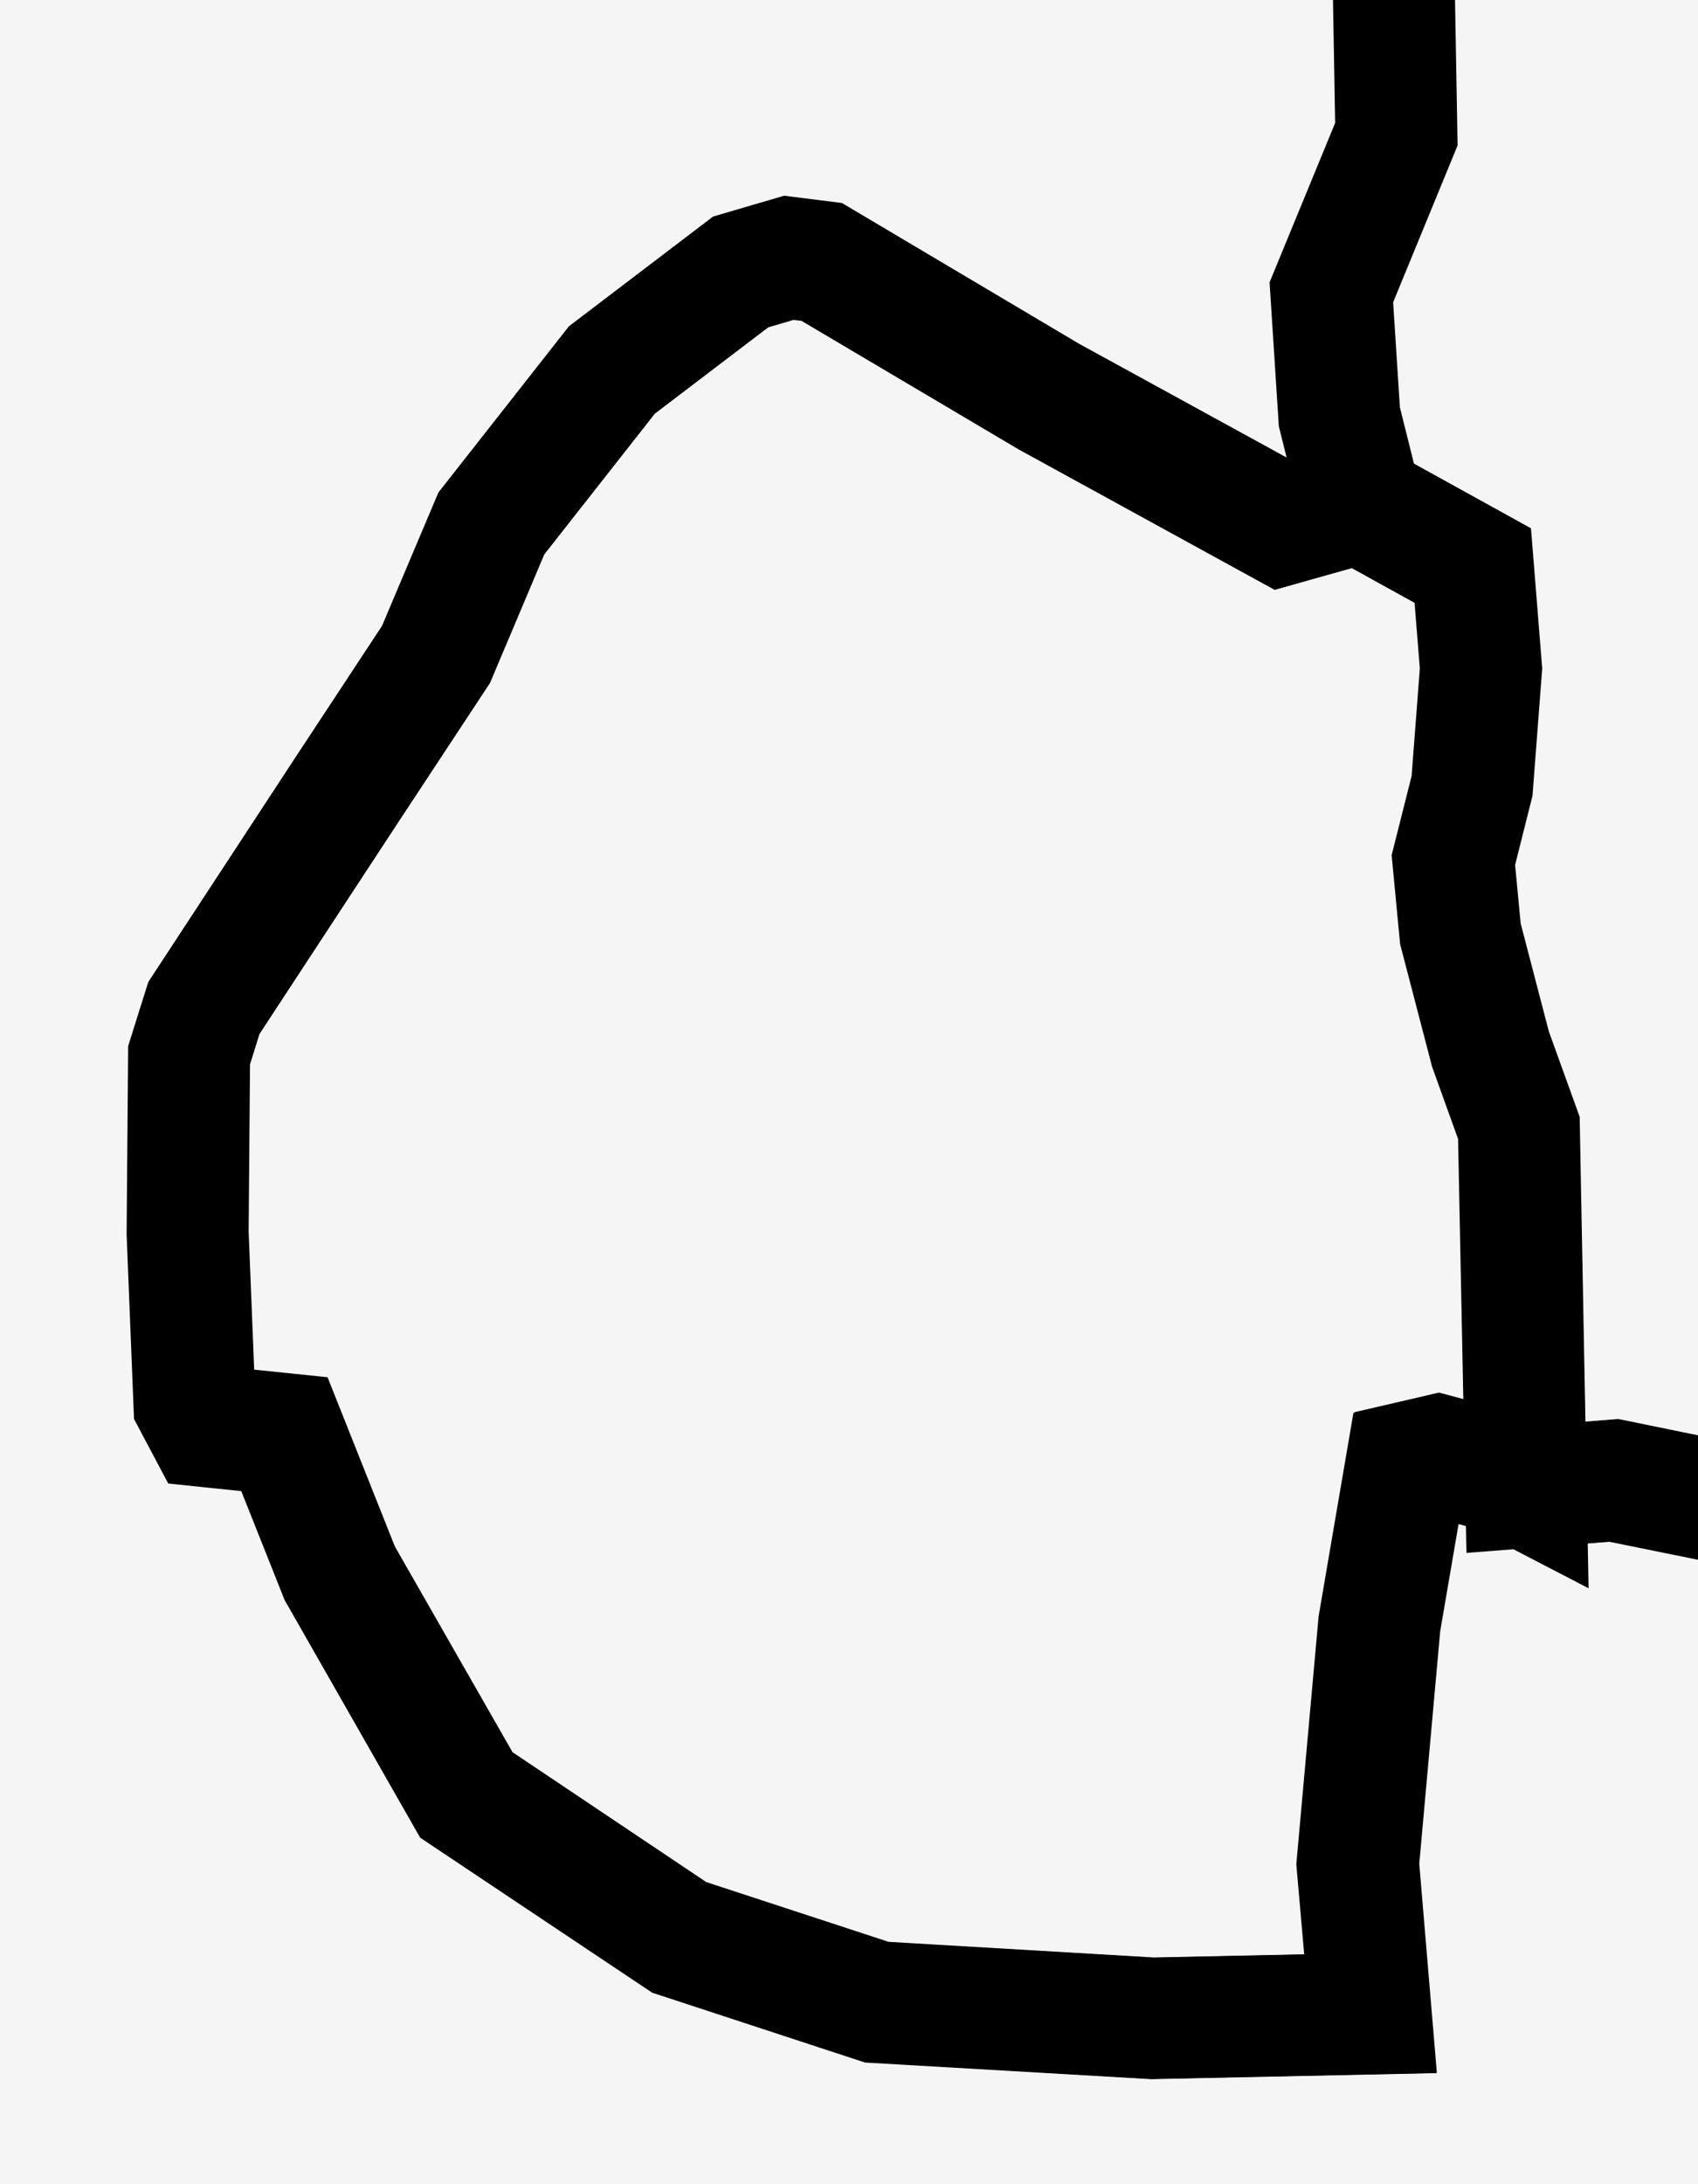 <svg width="7" height="9" viewBox="0 0 7 9" fill="none" xmlns="http://www.w3.org/2000/svg">
<rect width="7" height="9" fill="#F5F5F5"/>
<path d="M9.511 6.175L9.054 6.182L8.272 6.205L7.809 6.218L7.291 6.231L6.65 6.101L6.29 6.129L6.26 4.647L6.143 4.322L6.019 3.847L5.99 3.543L6.067 3.238L6.104 2.754L6.07 2.33L5.687 2.118L5.603 2.051L5.52 1.718L5.487 1.205L5.755 0.554L5.733 -0.697L5.764 -1.136L5.76 -2.004L5.754 -3.053L5.749 -3.992L5.76 -4.8L5.68 -5.183L5.613 -5.394L5.435 -5.821L5.227 -6.71L4.982 -7.38L4.668 -7.822L4.569 -8.055L4.468 -8.365L4.169 -8.914L3.926 -9.233L3.859 -9.488L3.868 -10.149L3.597 -11.331L3.399 -12.191L3.103 -13.123L2.904 -13.745L2.874 -13.852L2.852 -14.088L3.442 -14.549L4.033 -15.199L4.724 -15.958L5.341 -16.636L5.884 -17.231L6.628 -18.044L7.362 -18.847L7.534 -18.949L7.607 -19.014L7.29 -19.727L7.8 -20.553L7.828 -21.09L7.806 -21.603L7.868 -21.839L8.022 -22.045L8.619 -22.474L9.07 -23.157L9.439 -23.794L9.953 -24.818L10.003 -25.06L10.011 -25.308L9.871 -25.656L9.53 -26.216L9.282 -26.699L9.061 -27.442L9.284 -28.088L9.362 -28.478V-28.689L9.264 -28.887L9.015 -29.039L8.807 -29.137L8.738 -29.404L8.736 -29.72L8.83 -29.895L9.381 -30.178L9.506 -30.332L9.571 -30.505L9.577 -30.749L9.748 -31.362L9.959 -31.944L9.973 -32.148L9.899 -32.328L9.841 -32.656L9.804 -33.15L9.801 -34.531L9.91 -35.954L9.862 -36.759L9.509 -37.685L9.475 -38.353L9.732 -38.819L9.773 -39.093L9.586 -39.129L9.2 -39.157L8.916 -39.243L8.475 -39.624L7.709 -39.942L6.84 -40.231L5.576 -40.317L4.526 -41.243L3.702 -41.391L3.436 -41.51L2.646 -42.065L1.407 -42.117L0.122 -42.171L-0.679 -42.188L-0.798 -42.262L-0.844 -43.026L-0.853 -43.704L-0.921 -44.293L-1.043 -44.964L-1.23 -45.225L-1.452 -45.677L-1.565 -46.175L-1.578 -46.417L-1.537 -46.503L-0.645 -46.858L-0.264 -47.033L0.301 -47.236L1.307 -47.517L2.205 -47.767L3.028 -48.011L3.901 -48.269L4.255 -48.442L4.696 -48.616L5.751 -48.965L6.052 -49.085L6.657 -49.279L6.962 -49.355L8.129 -49.754L9.468 -50.211L9.936 -50.371L10.831 -50.677L11.005 -50.551L11.614 -49.5L12.094 -48.882L12.64 -48.309L12.732 -48.337L12.889 -48.471L13.162 -48.526L14.03 -48.655L14.361 -48.662L14.579 -48.816L15.024 -48.925L15.539 -48.99L15.715 -48.92L16.258 -48.178L16.337 -47.612L16.45 -46.791L16.476 -46.391L16.467 -45.855L16.407 -45.184L15.966 -44.412L15.881 -44.027L15.645 -43.432L15.334 -43.139L15.18 -42.898L15.188 -42.649L15.355 -42.44L15.72 -42.063L15.832 -41.818L15.8 -41.602L15.801 -41.306L15.889 -41.102L15.993 -40.983L16.353 -40.79L16.706 -40.305L17.315 -39.719L18.041 -38.884L18.383 -38.627L18.651 -38.565L18.785 -38.286L18.711 -37.96L18.502 -37.774L18.587 -37.507L18.706 -37.368L18.838 -37.296L19.157 -37.28L19.454 -37.335L19.528 -37.428L19.49 -38.679L19.276 -39.407L19.061 -39.692L19.015 -39.749L19.09 -39.988L19.329 -40.545L19.533 -41.099L19.662 -41.332L19.811 -41.473L20.814 -41.623L21.271 -41.752L21.464 -41.913L21.614 -42.342L21.734 -43.539L21.777 -44.662L21.674 -45.319L21.817 -46.309L22.037 -46.922L21.929 -47.042L21.847 -47.867L21.194 -48.745L20.355 -49.874L19.884 -50.481L19.35 -51.171L18.377 -52.251L17.932 -52.641L17.697 -52.794L16.911 -52.918L16.702 -53.126L16.503 -53.457L16.427 -54.068L16.414 -54.525L16.325 -55.302L16.166 -56.4L16.095 -56.724L15.871 -57.549L15.657 -58.333L15.645 -58.528L15.721 -58.716L16.083 -59.293L16.34 -59.703L16.461 -59.927L16.68 -60.535L16.732 -60.83L16.902 -60.964L17.598 -61.019L18.151 -61.008L19.08 -61.022L20.061 -60.986L20.199 -60.959L20.42 -60.895L20.669 -60.906L20.947 -60.992L21.254 -61.203L21.59 -61.538L22.116 -61.531L22.826 -61.182L23.215 -60.878L23.28 -60.618L23.756 -60.467L24.644 -60.425L25.289 -60.56L25.694 -60.872L26.119 -61.036L26.561 -61.056L26.894 -60.949L27.122 -60.718L27.556 -60.551L28.2 -60.45L28.903 -60.6L29.666 -60.999L30.101 -61.416L30.207 -61.849L30.334 -62.114L30.479 -62.207L30.883 -62.26L31.546 -62.275L32.123 -62.139L32.859 -61.707L33.323 -61.993L34.12 -62.484L34.922 -62.744L35.687 -62.745L36.314 -62.932L36.804 -63.303L37.322 -63.539L37.867 -63.639L38.378 -63.818L39.092 -64.204L39.832 -64.765L40.586 -65.337L41.069 -65.705L41.29 -65.272L41.687 -64.876L41.451 -64.646L41.166 -64.44L41.626 -64.164L41.289 -63.747L41.247 -63.458L41.333 -63.343L41.407 -63.174L41.186 -62.697L40.893 -62.33L40.817 -62.05L41.077 -61.556L40.943 -60.677L41.194 -59.887L41.264 -59.482L41.351 -59.21L41.227 -58.725L41.259 -57.906L41.317 -57.568L41.167 -57.147L41.422 -57.001L41.557 -56.538L41.522 -56.017L41.443 -55.737L41.004 -55.397L40.952 -55.265L40.958 -55.065L41.507 -55.059L41.526 -54.749L41.491 -54.504L41.511 -54.044L41.439 -53.746L41.566 -53.405L41.41 -53.027L41.464 -52.734L41.471 -52.356L41.599 -51.399L41.621 -50.215L41.649 -50.025L41.845 -49.892L42.12 -49.825L42.109 -49.5L41.804 -49.076L41.786 -48.812L41.83 -48.441L42.166 -48.945L42.367 -48.944L42.547 -48.747L42.522 -48.456L42.584 -48.312L42.557 -48.03L42.657 -47.672L42.618 -47.361L42.372 -47.143L42.059 -46.769L42.002 -46.419L42.032 -46.189L41.816 -46.116L41.715 -45.974L41.861 -45.643L41.853 -45.351L41.47 -44.44L40.449 -43.192L40.008 -42.748L39.596 -42.266V-42.068L39.556 -41.895L39.075 -41.206L38.559 -41.093L38.273 -40.907L38.497 -40.299L38.163 -40.158L37.583 -39.679L35.988 -38.758L35.736 -38.544L35.331 -37.979L34.796 -37.842L34.5 -37.682L33.97 -37.624L33.785 -37.664L33.603 -37.644L33.451 -37.522L32.399 -37.124L31.417 -36.81L31.175 -36.666L31.015 -36.47L30.145 -36.158L28.783 -35.389L27.669 -34.653L26.862 -33.917L26.648 -33.806L26.399 -33.55L26.314 -33.174L26.233 -32.96L25.635 -32.182L24.736 -31.263L24.561 -31.012L24.203 -30.5L24.169 -30.165L23.85 -30.063L23.583 -30.383L23.469 -29.764L23.251 -29.72L23.009 -29.847L22.405 -29.54L21.88 -29.186L21.037 -28.439L19.846 -26.992L18.108 -25.591L17.871 -25.551L17.711 -25.557L17.163 -26.045L16.865 -26.081L17.132 -25.791L17.309 -25.549L17.264 -25.076L17.285 -24.366L17.07 -22.982L17.099 -22.679L17.347 -22.286L17.814 -21.805L18.252 -21.206L18.816 -19.482L18.859 -18.592L19.441 -17.454L19.463 -16.96L19.699 -15.73L19.683 -14.733L19.641 -14.122L19.921 -13.864L20.025 -14.096L19.995 -14.484L20.07 -15.104L20.225 -15.38L20.381 -15.341L20.427 -15.049L20.533 -14.789L20.576 -14.546L20.583 -14.215L20.368 -12.956L20.432 -12.442L20.721 -11.583L20.383 -10.585L19.893 -8.226L19.865 -7.816L19.984 -7.638L20.246 -7.578L20.343 -7.88L20.497 -7.877L20.579 -7.699L20.36 -6.607L20.145 -6.128L19.381 -4.952L18.97 -4.447L18.288 -3.95L16.686 -3.173L13.473 -2.047L12.2 -1.494L11.439 -1.163L9.831 -0.111L9.128 0.595L8.838 1.407L8.561 1.778L8.288 2.25L8.525 2.655L8.758 2.962L9.034 3.168L9.177 3.346L9.364 3.469L9.551 2.831L9.644 2.632L9.804 2.617L9.715 3.395L9.53 6.071L9.511 6.175ZM17.144 -58.756L17.255 -58.85L17.298 -58.973L17.297 -59.093L17.227 -59.167L17.126 -59.21L16.981 -59.185L16.929 -59.022L16.907 -58.796L16.998 -58.721L17.144 -58.756ZM16.82 -59.166L16.748 -59.289L16.611 -59.347L16.456 -59.299L16.404 -59.145L16.565 -58.946L16.737 -58.943L16.82 -59.166Z" stroke="black" stroke-width="0.5"/>
<path d="M5.606 2.052L5.689 2.119L6.073 2.331L6.107 2.755L6.07 3.239L5.993 3.545L6.022 3.849L6.146 4.324L6.263 4.648L6.291 6.129L6.16 6.061L5.925 5.997L5.798 6.027L5.684 6.693L5.595 7.682L5.649 8.298L4.75 8.317L3.613 8.251L2.799 7.984L1.92 7.397L1.399 6.484L1.171 5.911L0.852 5.878L0.8 5.78L0.772 5.082L0.778 4.35L0.839 4.156L1.429 3.255L1.796 2.698L2.024 2.159L2.521 1.526L3.052 1.122L3.25 1.064L3.386 1.08L4.324 1.635L5.285 2.162L5.496 2.103L5.606 2.052Z" stroke="black" stroke-width="0.5"/>
<path d="M2.855 -14.089L2.877 -13.853L2.907 -13.746L3.106 -13.125L3.402 -12.193L3.6 -11.332L3.871 -10.15L3.862 -9.49L3.929 -9.235L4.172 -8.916L4.471 -8.367L4.572 -8.057L4.671 -7.824L4.985 -7.382L5.23 -6.711L5.438 -5.823L5.616 -5.395L5.683 -5.185L5.763 -4.802L5.752 -3.993L5.757 -3.054L5.763 -2.005L5.767 -1.137L5.736 -0.698L5.758 0.552L5.49 1.204L5.523 1.717L5.606 2.049L5.496 2.101L5.287 2.161L4.325 1.634L3.388 1.078L3.253 1.061L3.055 1.119L2.524 1.523L2.027 2.155L1.799 2.695L1.432 3.252L0.842 4.151L0.781 4.346L0.775 5.079L0.803 5.777L0.855 5.875L1.174 5.908L1.402 6.481L1.925 7.395L2.801 7.982L3.616 8.249L4.752 8.316L5.652 8.297L5.6 7.679L5.689 6.69L5.803 6.025L5.929 5.996L6.165 6.059L6.296 6.128L6.656 6.099L7.297 6.23L7.815 6.217L8.278 6.203L9.06 6.181L9.516 6.174L9.362 7.246L8.766 8.93L8.562 9.704L8.054 12.48L7.389 13.885L7.016 14.467L5.939 15.496L5.64 15.706L5.374 15.839L4.902 15.958L3.057 18.05L2.37 19.061L1.758 20.54L1.152 21.355L0.26 23.097L-0.537 24.445L-1.301 25.68L-2.623 27.383L-3.21 27.877L-3.606 28.102L-4.657 29.095L-6.136 30.697L-7.268 32.121L-8.961 33.744L-9.942 34.456L-11.413 35.861L-11.824 36.069L-13.483 37.379L-14.676 38.177L-16.606 39.104L-17.373 39.364L-19.205 39.123L-19.97 39.251L-20.609 39.812L-20.668 40.619L-20.935 40.741L-21.339 40.705L-22.619 40.368L-23.314 40.432L-23.719 40.864L-24.045 41.41L-25.009 41.438L-26.727 40.873L-28.748 40.529L-29.216 40.49L-30.195 40.91L-30.536 40.971L-31.962 40.88L-32.753 40.616L-33.509 40.614L-34.09 40.833L-34.793 40.91L-36.693 42.43L-37.675 42.432L-38.523 42.608L-38.943 42.603L-39.729 42.389L-40.021 42.404L-40.469 42.499L-40.917 42.767L-41.938 42.883L-42.334 43.113L-44.058 44.509L-44.451 44.453L-44.769 44.362L-45.665 44.344L-46.678 43.601L-47.067 43.648L-46.963 43.426L-46.932 43.031L-47.147 42.752L-47.291 42.628L-47.688 42.651L-47.901 42.316L-48.509 42.285L-48.72 42.37L-49.012 42.387L-49.037 42.048L-49.015 41.834L-49.033 41.506L-49.105 41.104L-49.341 40.977L-49.522 40.923L-49.953 40.951L-50.249 40.994L-50.389 41.112L-50.547 41.407L-50.549 42.303L-50.763 42.046L-51.006 41.509L-51.085 40.937L-50.997 40.261L-50.536 40.005L-50.571 39.549L-50.669 39.155L-51.184 38.146L-51.384 37.684L-51.821 37.373L-52.16 36.622L-52.502 36.351L-52.644 35.826L-52.978 35.407L-53.091 34.746L-52.907 34.367L-52.616 34.16L-52.319 34.487L-51.95 34.36L-51.426 33.882L-51.116 33.158L-51.097 32.002L-51.177 31.283L-51.592 29.428L-51.788 29.003L-52.725 27.681L-53.813 25.917L-55.188 23.15L-55.846 21.494L-56.841 18.171L-57.718 16.3L-58.795 14.562L-58.933 14.449L-58.768 14.238L-58.188 13.838L-57.926 13.729L-57.785 13.78L-57.648 13.67L-57.516 13.399L-57.487 13.145L-57.421 12.786L-57.292 12.571L-57.15 12.143L-56.908 11.869L-56.396 11.687L-56.009 11.928L-55.847 12.164L-55.78 12.476L-55.608 12.627L-55.332 12.617L-55.138 12.808L-55.025 13.203L-55.047 13.488L-55.205 13.666L-55.182 13.899L-54.982 14.188L-54.899 14.464L-54.766 14.829L-54.062 15.041L-53.718 15.16L-53.126 15.2L-52.567 15.363L-52.04 15.648L-51.174 15.716L-49.967 15.569L-48.975 15.634L-48.196 15.913L-47.631 15.965L-47.281 15.789L-47.128 15.535L-47.175 15.203L-47.002 14.993L-46.608 14.904L-46.294 14.655L-46.057 14.244L-45.509 13.91L-44.65 13.654L-44.223 13.663V12.999V10.911V8.832V6.761V4.697V2.643V0.597V-1.443V-3.361L-44.023 -3.223L-42.703 -2.206L-42.347 -1.67L-42.171 -1.33L-41.604 -0.095L-41.183 1.017L-40.84 1.856L-40.813 2.241L-40.764 2.616L-40.715 2.801L-40.747 3.006L-40.988 3.465L-41.235 3.815L-41.531 4.294L-41.56 4.927L-41.471 5.675L-41.288 6.047L-41.06 6.171L-40.514 5.985L-40.168 6.043L-39.68 6.185L-38.081 6.098L-37.888 6.144L-37.284 6.197L-37.082 6.135L-36.901 5.976L-36.692 5.528L-36.505 5.38L-36.165 5.304L-35.763 5.183L-35.431 4.924L-34.904 4.039L-33.849 3.254L-33.526 3.067L-33.321 2.856L-33.143 2.573L-32.773 1.588L-32.495 0.769L-32.4 0.383L-32.15 -0.246L-31.849 -0.648L-31.554 -0.86L-31.405 -0.913L-31.026 -1.022L-30.538 -1.123L-30.024 -1.01L-29.474 -0.767L-28.852 -0.357L-28.216 0.15L-27.923 0.408L-27.607 0.524L-27.045 0.564L-26.677 0.555L-26.104 1.06L-25.815 1.091L-25.167 1.244L-24.366 1.401L-23.863 1.383L-23.323 1.11L-22.934 1.098L-22.431 1.121L-21.878 1.046L-21.473 0.929L-21.162 0.692L-20.889 0.432L-20.575 -0.341L-20.394 -0.961L-20.115 -1.675L-19.772 -2.64L-19.649 -3.312L-19.524 -3.498L-19.026 -3.703L-18.615 -3.843L-17.505 -4.107L-17.278 -4.248L-17.07 -4.564L-16.587 -5.1L-15.99 -5.547L-15.682 -5.802L-15.118 -7.965L-15.05 -8.232L-14.64 -8.804L-14.387 -9.046L-14.223 -9.051L-13.992 -9.202L-13.691 -9.499L-13.333 -9.683L-12.919 -9.751L-12.651 -9.948L-12.528 -10.272L-12.314 -10.429L-12.01 -10.42L-11.836 -10.523L-11.795 -10.738L-11.611 -10.923L-11.286 -11.076L-11.117 -11.258L-11.1 -11.467L-10.713 -11.976L-9.955 -12.785L-9.241 -13.234L-8.571 -13.326L-7.934 -13.494L-7.333 -13.739L-6.893 -14.123L-6.611 -14.645L-6.126 -14.938L-5.148 -15.024L-5.094 -15.028L-3.905 -15.236L-2.909 -15.067L-1.709 -14.589L-0.586 -14.42L0.462 -14.559L1.313 -14.59L1.968 -14.513L2.484 -14.347L2.855 -14.089ZM-7.767 21.505L-7.083 21.201L-6.774 21.015L-6.551 20.862L-6.264 20.631L-6.164 20.069L-6.08 19.591L-5.86 19.355L-5.635 19.199L-5.449 18.951L-5.219 18.357L-5.062 17.775L-5.046 17.538L-5.127 17.294L-5.274 17.035L-5.418 16.685L-5.592 16.63L-5.931 16.434L-6.431 16.039L-6.864 15.697L-7.271 15.2L-7.437 15.118L-7.83 14.781L-7.999 14.588L-8.118 14.357L-8.229 14.281L-8.406 14.341L-8.87 14.443L-9.866 14.847L-10.483 15.217L-11.002 15.659L-11.541 15.829L-11.936 15.976L-12.249 16.481L-12.541 16.953L-12.803 17.379L-12.955 17.57L-13.091 17.693L-13.229 17.966L-13.513 18.42L-13.772 18.724L-14.134 18.891L-14.602 19.106L-14.761 19.23L-14.783 19.414L-14.617 19.842L-14.456 20.254L-14.194 20.738L-14.001 21.092L-13.697 21.526L-13.519 21.779L-13.542 22.205L-13.482 22.358L-13.381 22.534L-13.296 22.579L-13.201 22.643L-12.949 22.766L-12.888 22.847L-12.712 22.993L-12.542 23.258L-12.222 23.623L-11.861 23.901L-11.243 24.015L-10.759 24.104L-10.599 24.049L-10.434 23.825L-10.299 23.54L-10.256 23.178L-10.102 22.985L-9.522 22.067L-9.203 21.727L-9.007 21.702L-8.756 21.637L-8.436 21.609L-8.195 21.637L-8.143 21.626L-7.767 21.505ZM30.207 111.514L30.028 111.627L29.187 111.528L29.096 111.295L29.344 110.936L29.491 110.784L29.926 110.866L30.273 111.157L30.335 111.255L30.207 111.514Z" stroke="black" stroke-width="0.5"/>
</svg>
